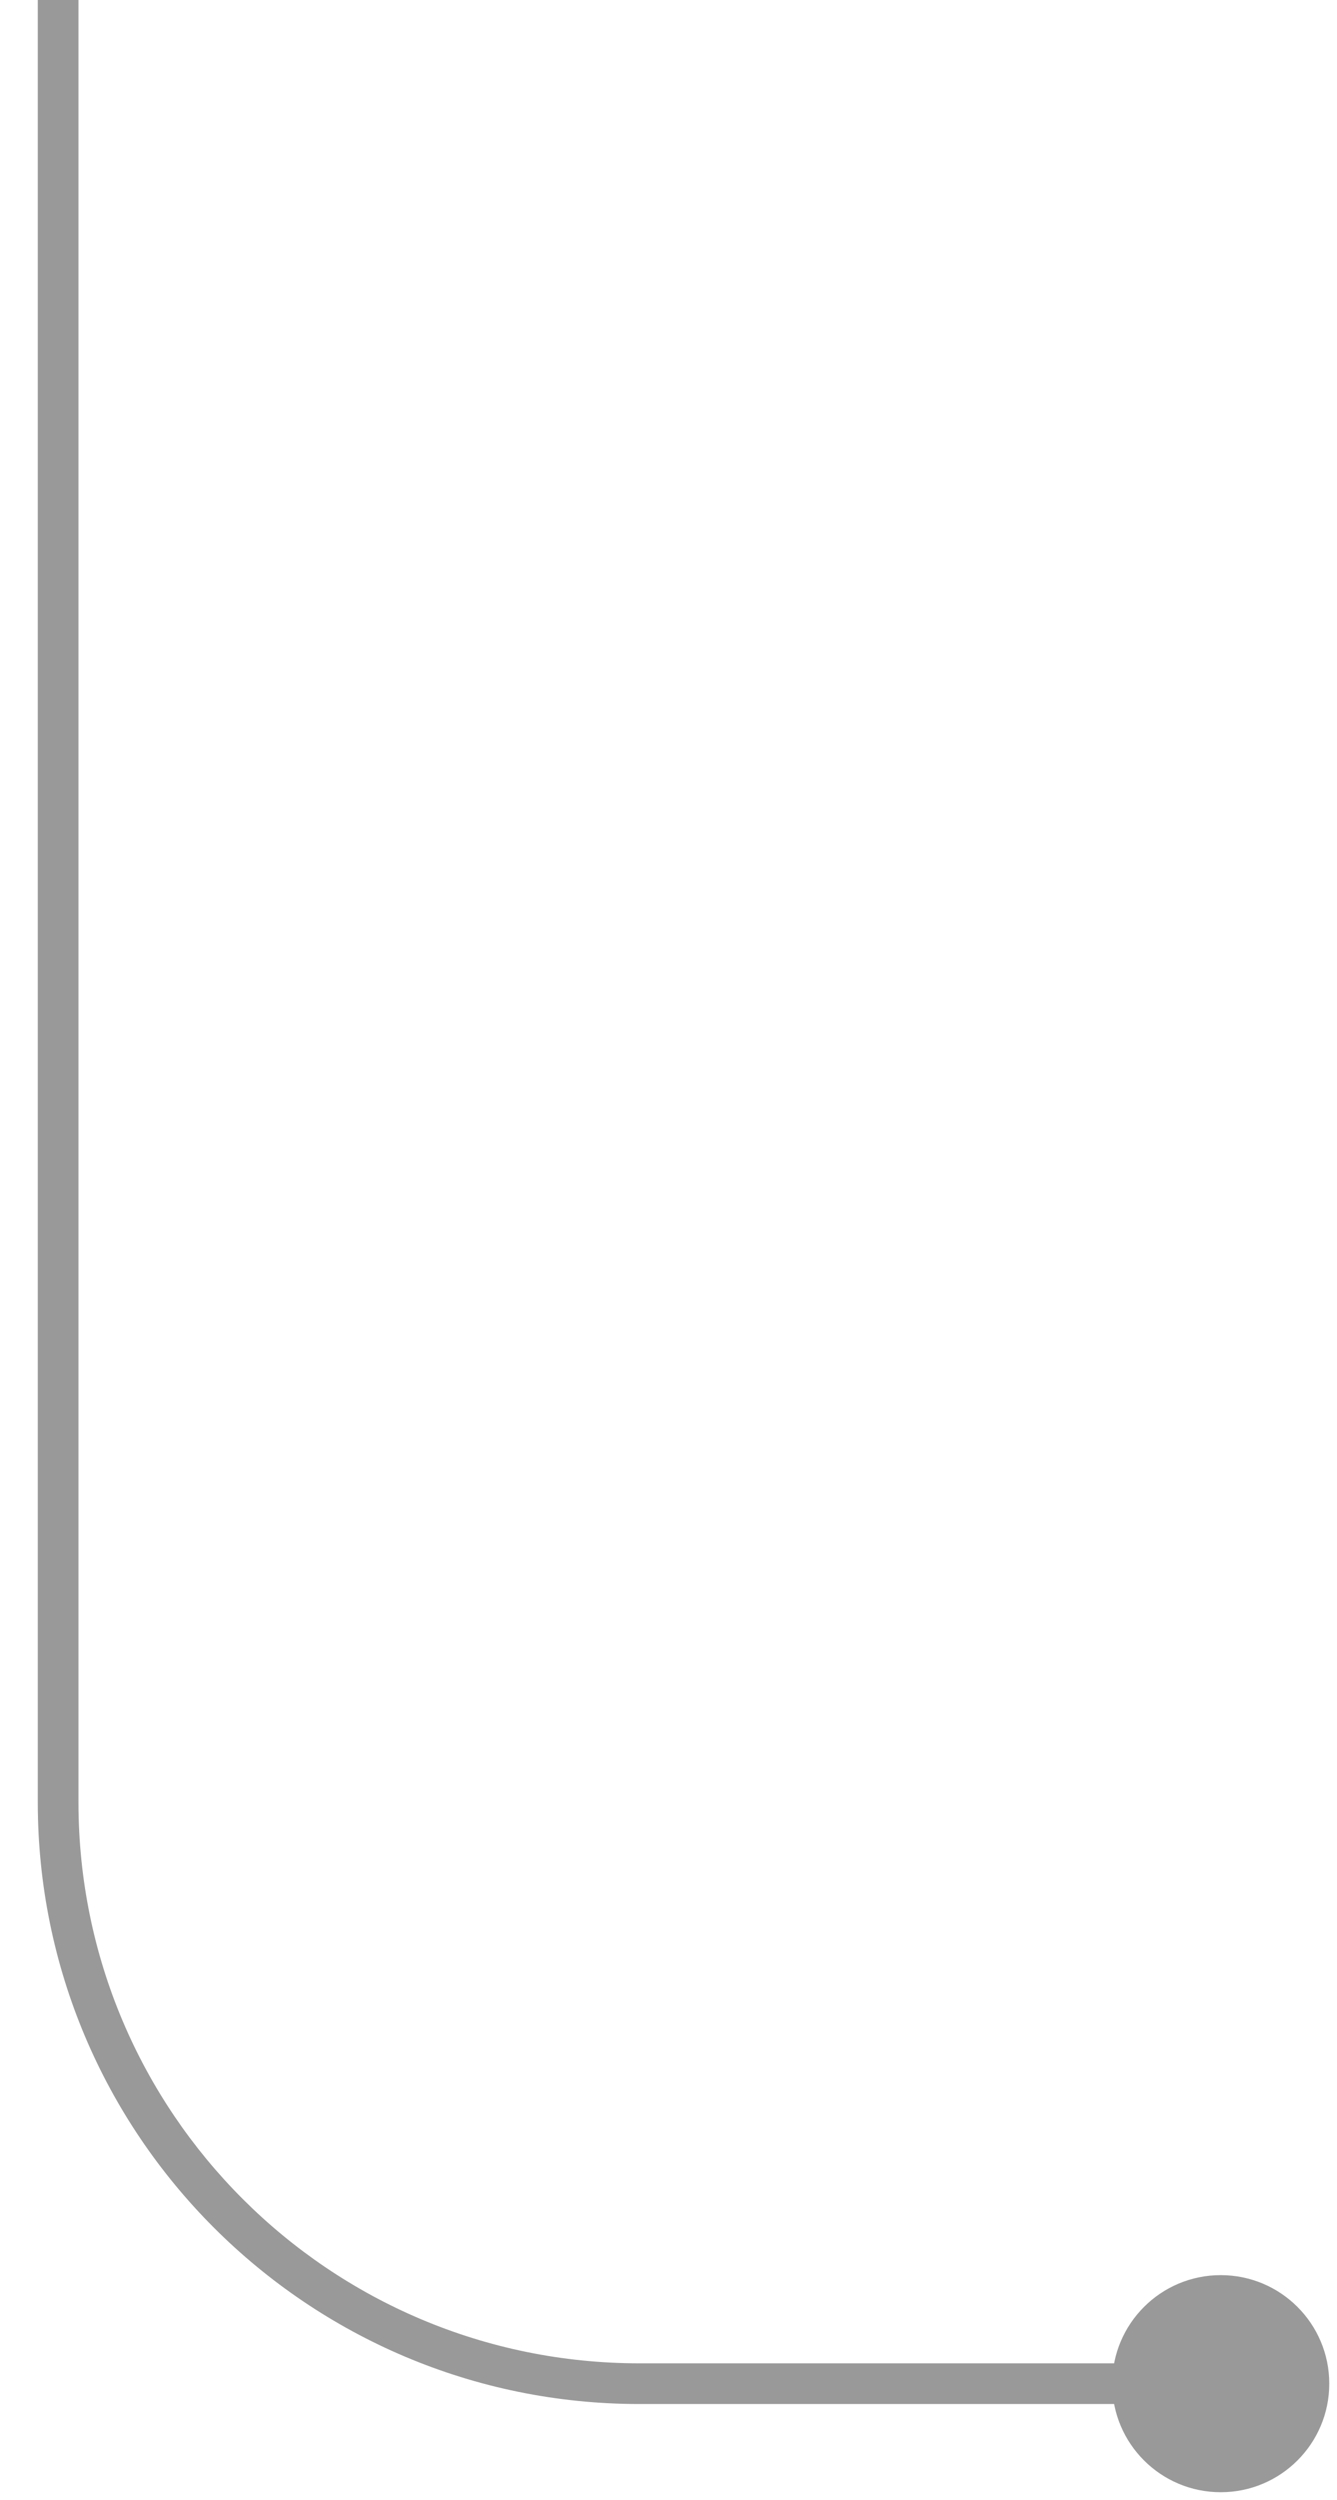 <svg width="23" height="43" viewBox="0 0 23 43" fill="none" xmlns="http://www.w3.org/2000/svg">
<path d="M21 42.867C19.969 42.867 19.133 42.031 19.133 41C19.133 39.969 19.969 39.133 21 39.133C22.031 39.133 22.867 39.969 22.867 41C22.867 42.031 22.031 42.867 21 42.867ZM21 41.35H11V40.65H21V41.35ZM0.65 31L0.65 0H1.35L1.35 31H0.65ZM11 41.35C5.284 41.35 0.65 36.716 0.65 31H1.35C1.35 36.33 5.67 40.65 11 40.65V41.35Z" fill="#999999"/>
</svg>
